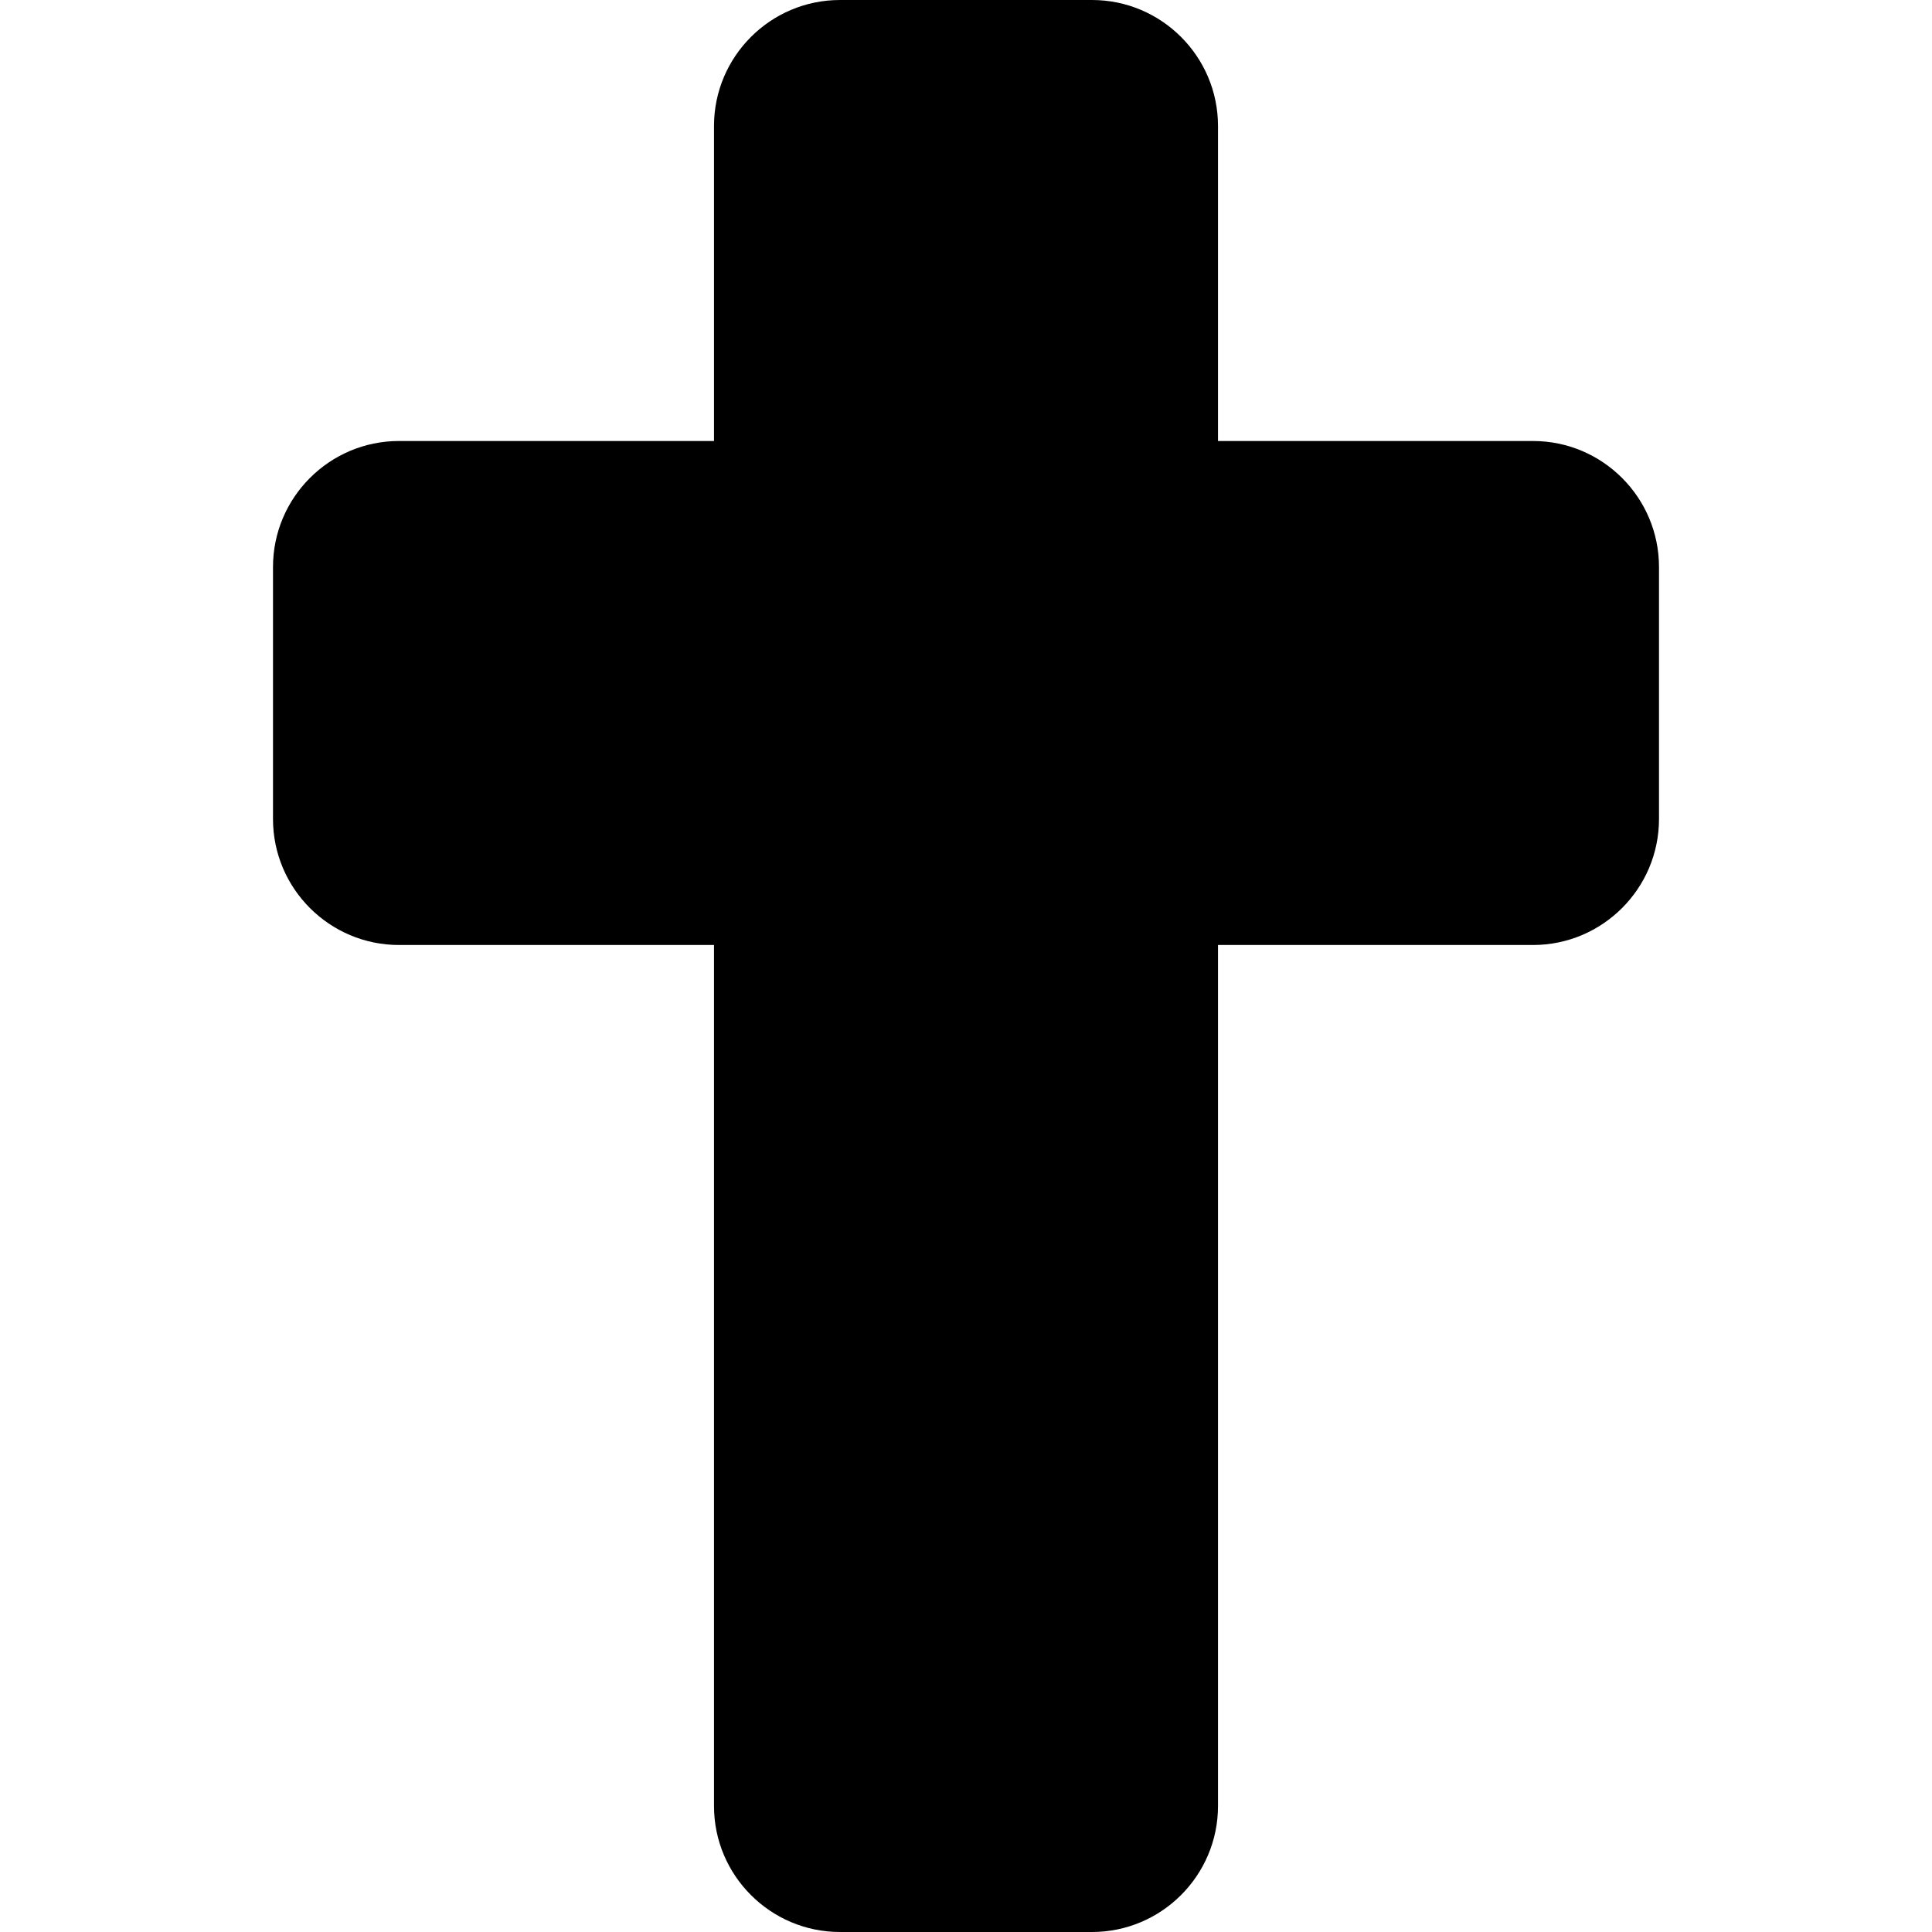 <svg xml:space="preserve" viewBox="0 0 511.999 511.999" xmlns:xlink="http://www.w3.org/1999/xlink" xmlns="http://www.w3.org/2000/svg" id="Layer_1" version="1.1" width="800px" height="800px" fill="#000000">
<g>
	<g>
		<path d="M406.261,116.87h-83.478V33.391C322.783,14.978,307.804,0,289.391,0h-66.783c-18.413,0-33.391,14.978-33.391,33.391
			v83.478h-83.478c-18.413,0-33.391,14.978-33.391,33.391v66.783c0,18.413,14.978,33.391,33.391,33.391h83.478v228.174
			c0,18.413,14.978,33.391,33.391,33.391h66.783c18.413,0,33.391-14.978,33.391-33.391V250.435h83.478
			c18.413,0,33.391-14.978,33.391-33.391v-66.783C439.652,131.848,424.674,116.87,406.261,116.87z"></path>
	</g>
</g>
</svg>